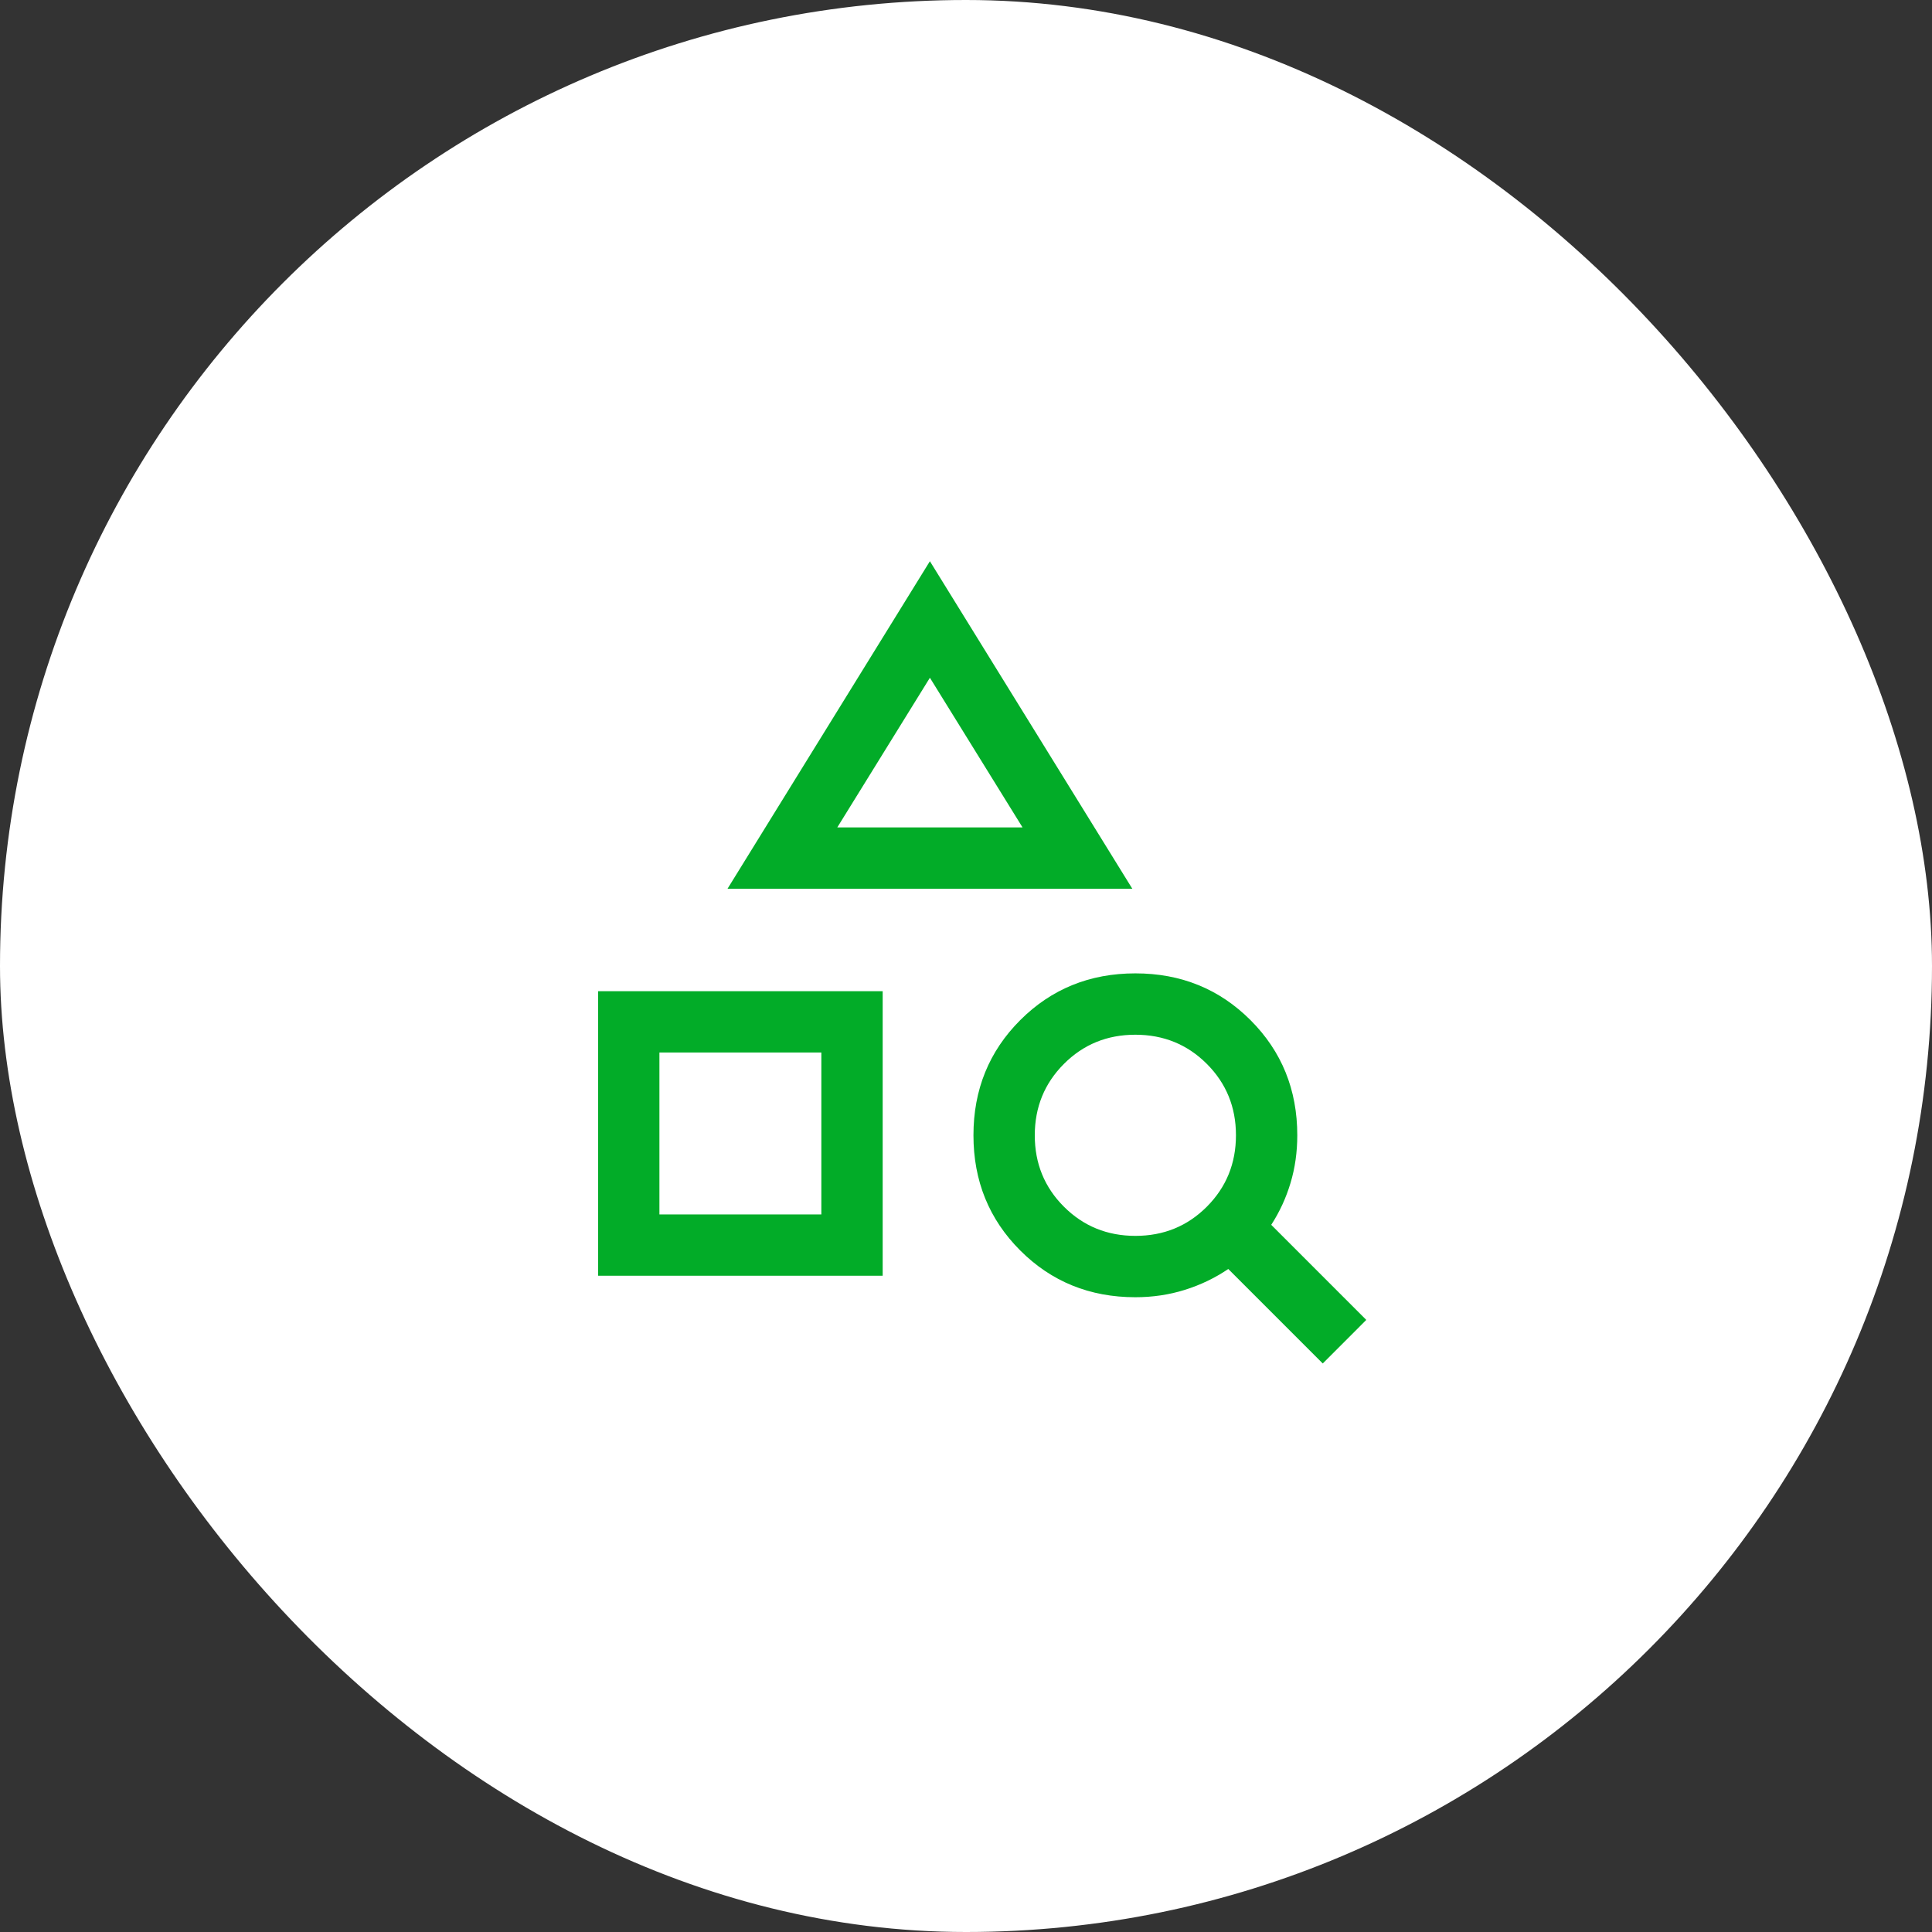 <?xml version="1.0" encoding="UTF-8"?> <svg xmlns="http://www.w3.org/2000/svg" width="70" height="70" viewBox="0 0 70 70" fill="none"><rect x="0" y="0" width="70" height="70" fill="#333333" stroke="none"/><rect width="70" height="70" rx="35" fill="white"></rect><mask id="mask0_268_595" style="mask-type:alpha" maskUnits="userSpaceOnUse" x="19" y="19" width="33" height="33"><rect x="19.004" y="19.001" width="32" height="32" fill="#D9D9D9"></rect></mask><g mask="url(#mask0_268_595)"><path d="M21.67 46.223V35.912H31.981V46.223H21.67ZM23.892 44.001H29.759V38.134H23.892V44.001ZM26.359 32.201L33.692 20.334L41.026 32.201H26.359ZM30.337 29.978H37.048L33.692 24.556L30.337 29.978ZM47.926 49.401L44.503 45.978C44.022 46.304 43.497 46.556 42.929 46.734C42.36 46.912 41.763 47.001 41.137 47.001C39.485 47.001 38.094 46.436 36.964 45.306C35.835 44.176 35.27 42.786 35.27 41.134C35.27 39.482 35.835 38.091 36.964 36.962C38.094 35.832 39.485 35.267 41.137 35.267C42.788 35.267 44.179 35.832 45.309 36.962C46.438 38.091 47.003 39.482 47.003 41.134C47.003 41.741 46.922 42.317 46.758 42.862C46.595 43.406 46.362 43.912 46.059 44.378L49.503 47.823L47.926 49.401ZM41.139 44.778C42.16 44.778 43.022 44.426 43.726 43.721C44.429 43.016 44.781 42.153 44.781 41.132C44.781 40.111 44.428 39.249 43.724 38.545C43.019 37.841 42.156 37.49 41.135 37.49C40.114 37.49 39.251 37.842 38.548 38.547C37.844 39.252 37.492 40.115 37.492 41.136C37.492 42.157 37.845 43.019 38.55 43.723C39.255 44.426 40.117 44.778 41.139 44.778Z" fill="#02AC28"></path></g></svg> 